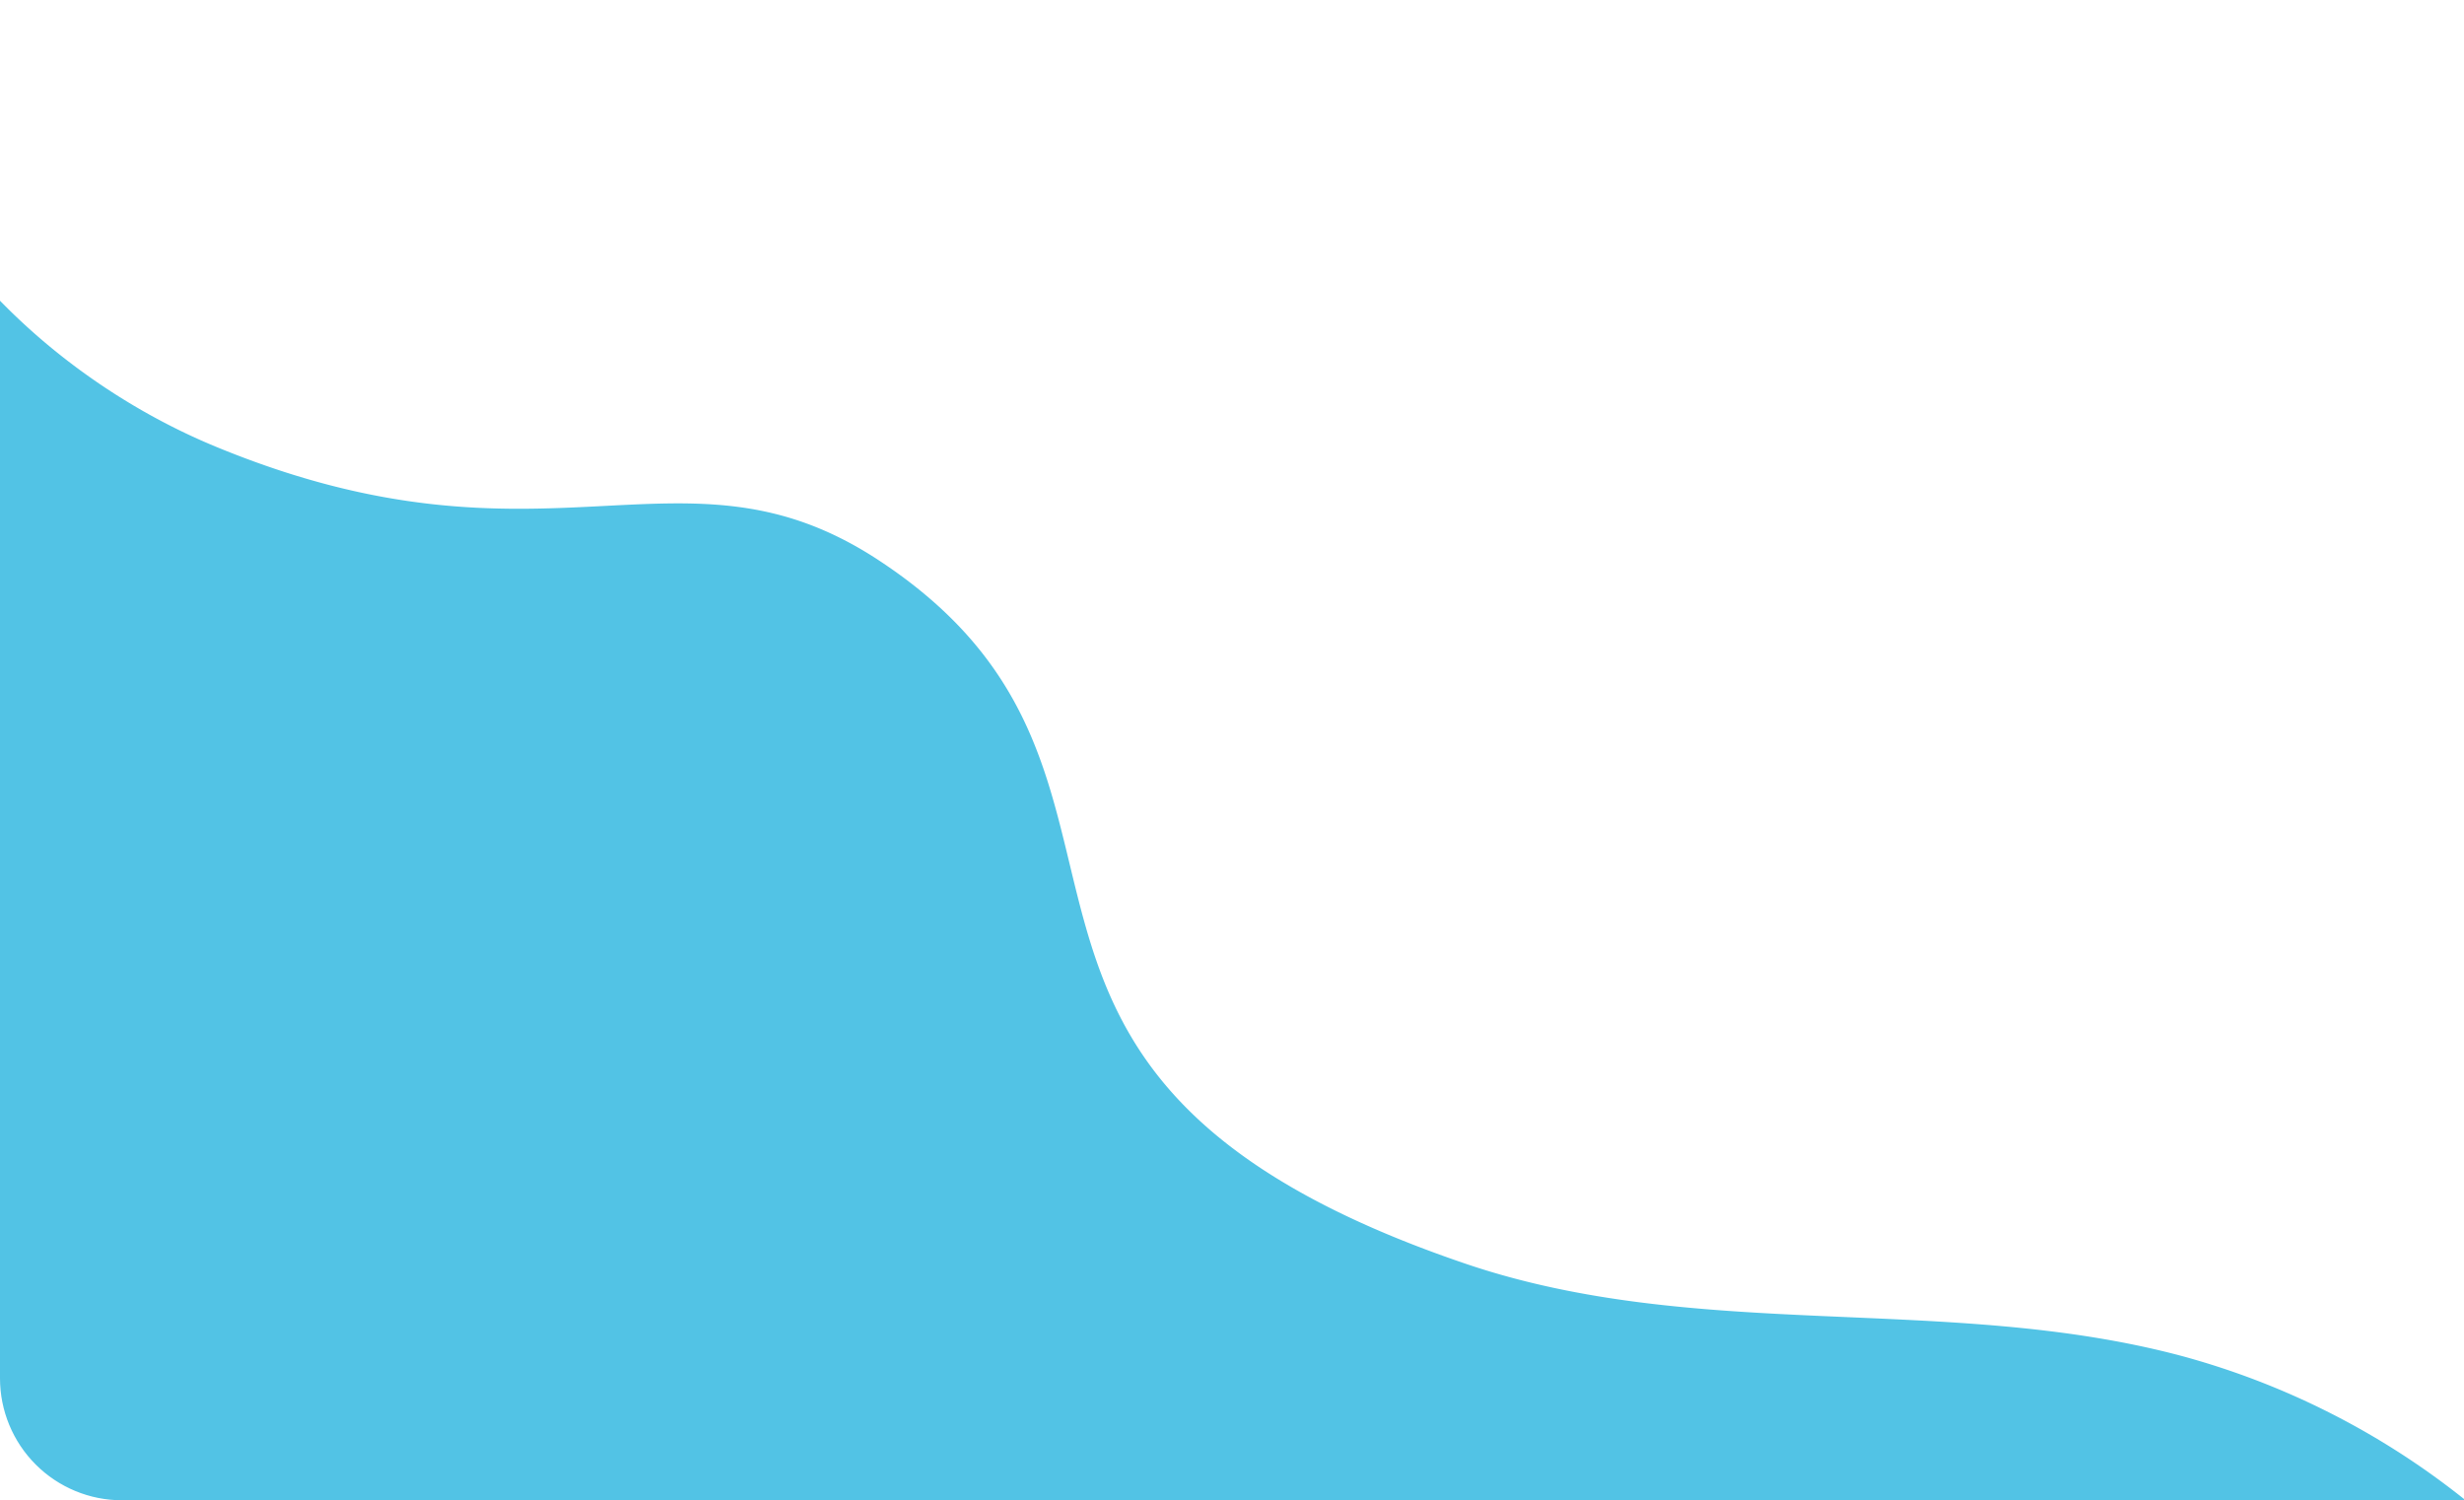 <svg xmlns="http://www.w3.org/2000/svg" xmlns:xlink="http://www.w3.org/1999/xlink" width="202" height="123" viewBox="0 0 202 123">
  <defs>
    <clipPath id="clip-path">
      <path id="Rectangle_3" data-name="Rectangle 3" d="M0,0H202a0,0,0,0,1,0,0V123a0,0,0,0,1,0,0H10A10,10,0,0,1,0,113V0A0,0,0,0,1,0,0Z" fill="#fff" stroke="#707070" stroke-width="1"/>
    </clipPath>
    <clipPath id="clip-path-2">
      <rect id="Rectangle_2" data-name="Rectangle 2" width="263.803" height="157" fill="none"/>
    </clipPath>
  </defs>
  <g id="WAVE_big_blue" clip-path="url(#clip-path)">
    <g id="Group_3" data-name="Group 3" transform="translate(-61.669 -34)">
      <g id="Group_2" data-name="Group 2" clip-path="url(#clip-path-2)">
        <path id="Path_4" data-name="Path 4" d="M0,157V0H60.861c-3.4,6.951-7.479,12.77-9.591,19.722-7.257,23.891,10.016,43.432,28.06,50.887,27.323,11.288,38.129-1.32,54.327,9.292,27.185,17.813,1.809,41.949,48.143,57.7,19.132,6.5,39.52,2.439,58.738,7.572A63.973,63.973,0,0,1,263.8,157Z" transform="translate(0 0)" fill="#52c3e5"/>
      </g>
    </g>
  </g>
</svg>
